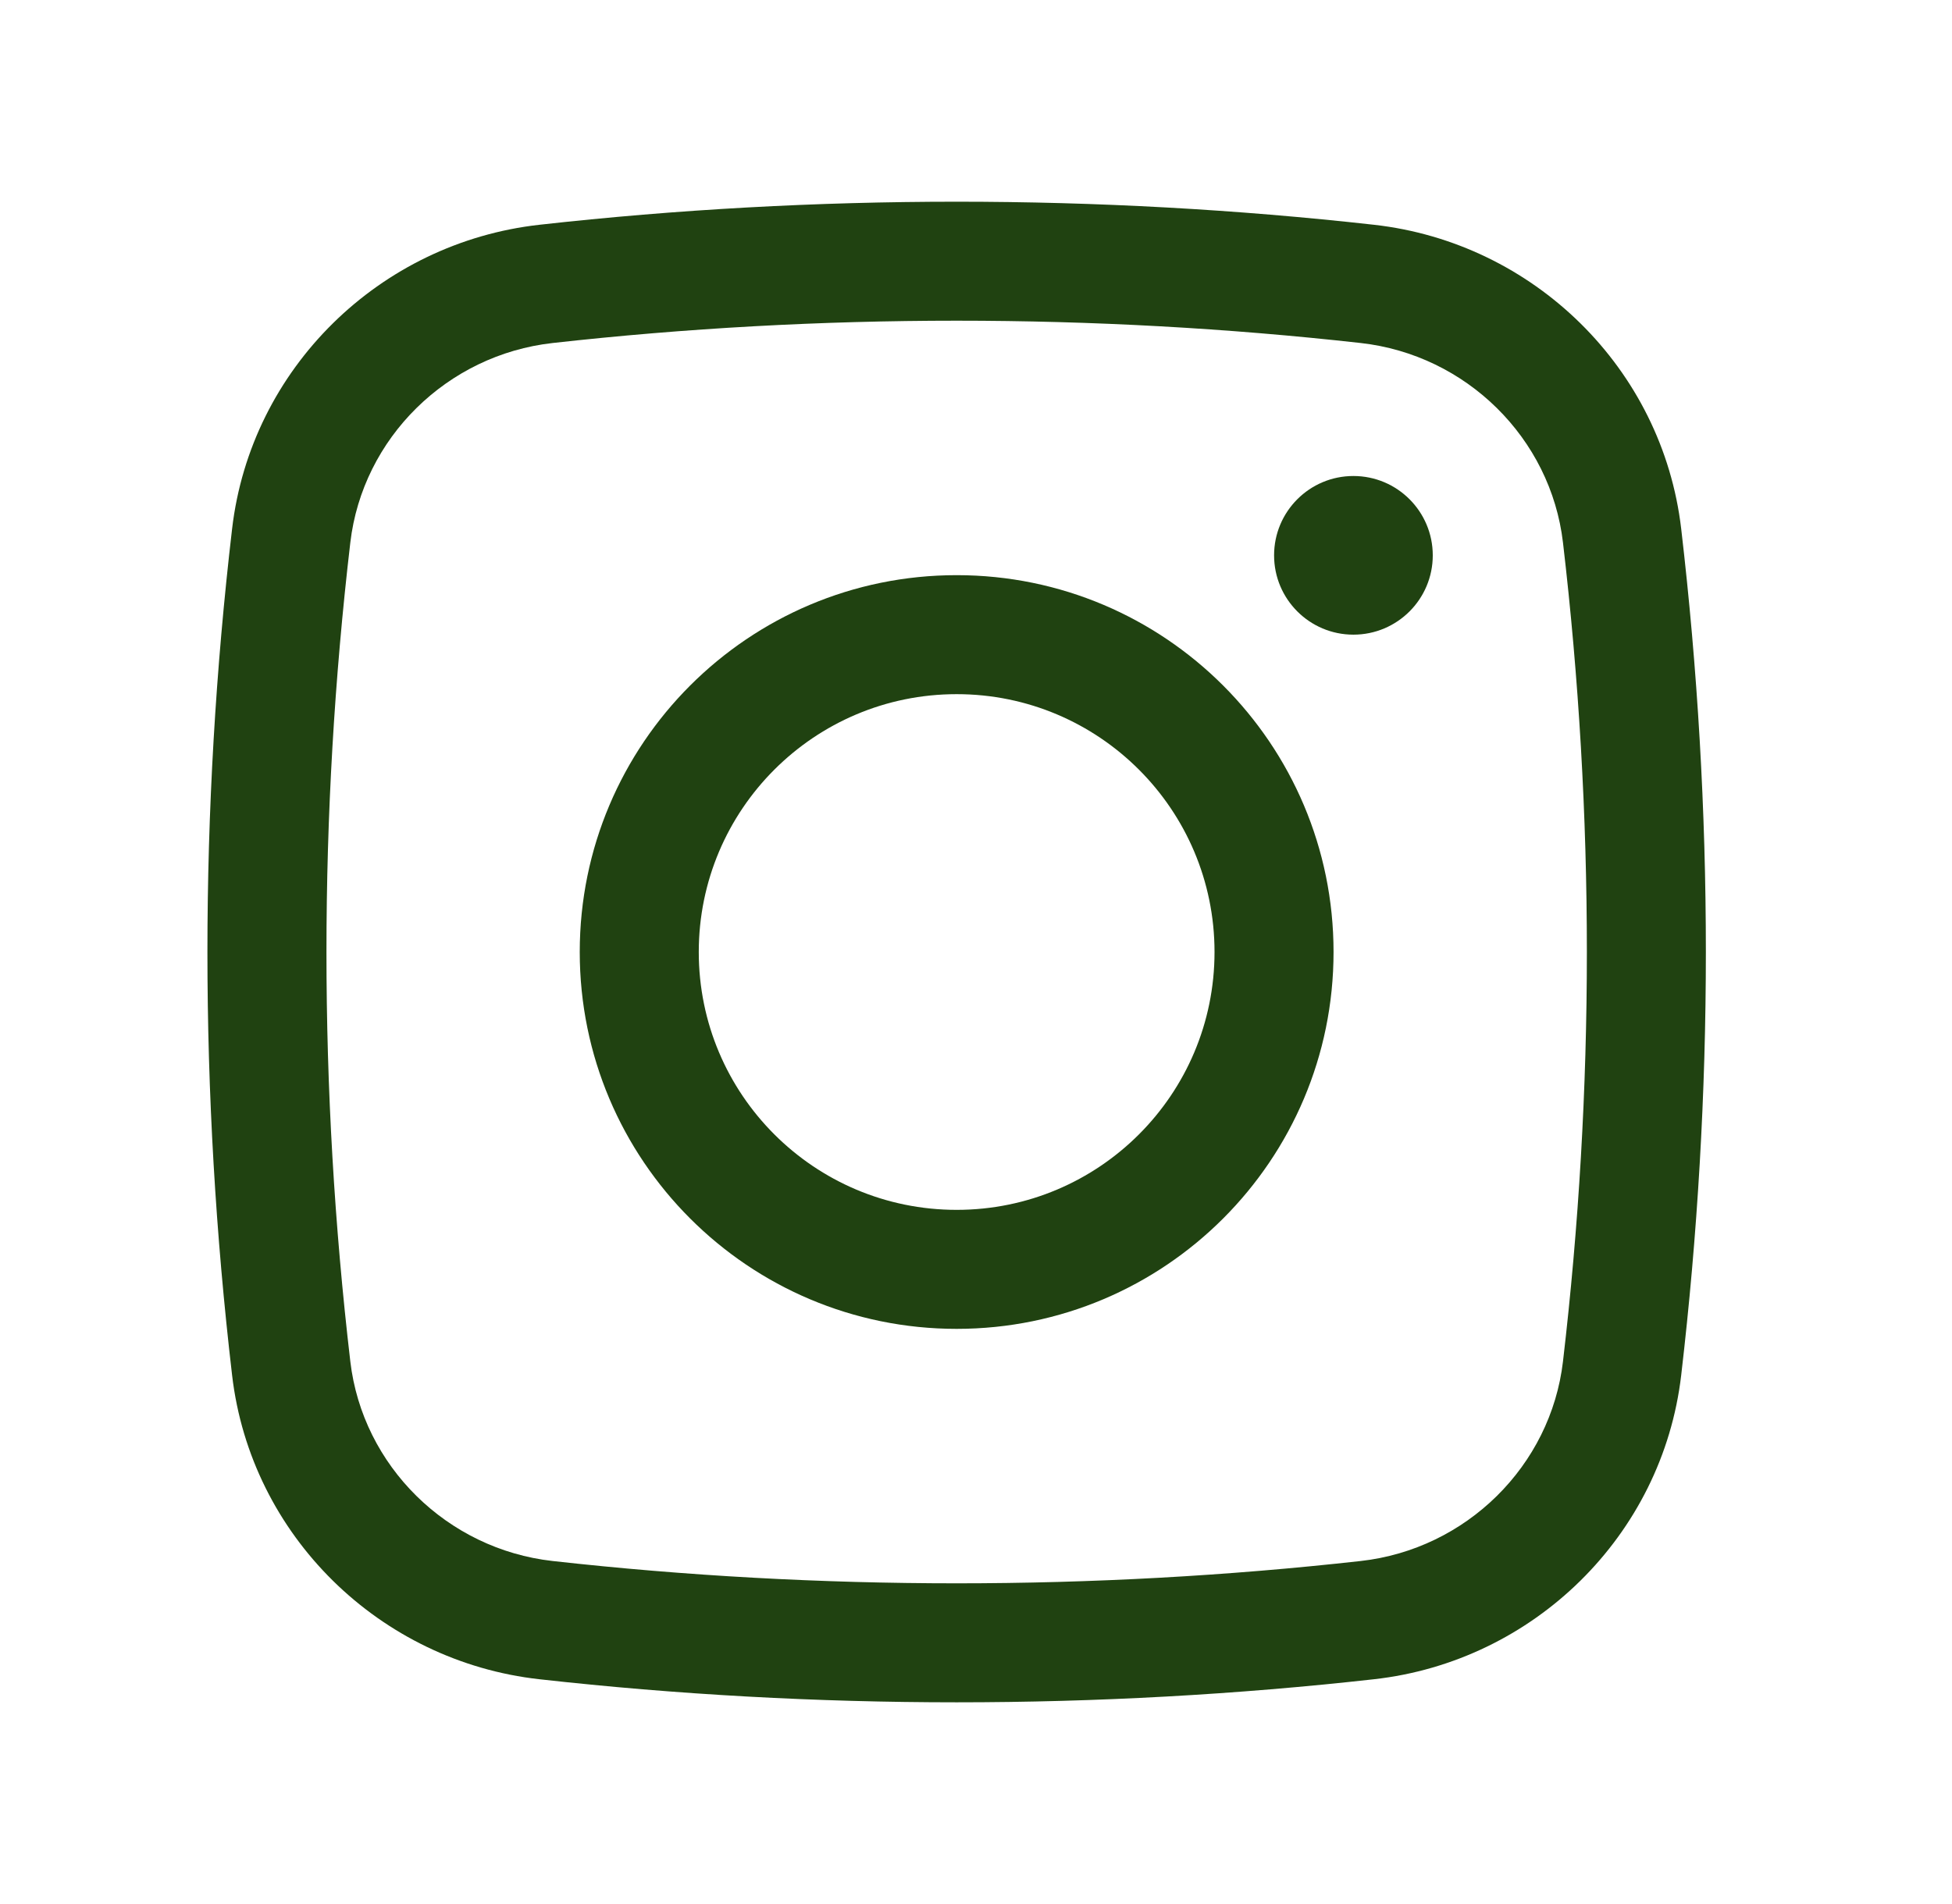 <svg width="41" height="40" viewBox="0 0 41 40" fill="none" xmlns="http://www.w3.org/2000/svg">
<path d="M26.761 11.667C26.761 10.746 27.507 10 28.427 10C29.348 10 30.094 10.746 30.094 11.667C30.094 12.587 29.348 13.333 28.427 13.333C27.507 13.333 26.761 12.587 26.761 11.667Z" fill="#204211"/>
<path fill-rule="evenodd" clip-rule="evenodd" d="M20.094 12.083C15.721 12.083 12.177 15.628 12.177 20C12.177 24.372 15.721 27.917 20.094 27.917C24.466 27.917 28.01 24.372 28.01 20C28.01 15.628 24.466 12.083 20.094 12.083ZM14.677 20C14.677 17.009 17.102 14.583 20.094 14.583C23.085 14.583 25.51 17.009 25.51 20C25.51 22.992 23.085 25.417 20.094 25.417C17.102 25.417 14.677 22.992 14.677 20Z" fill="#204211"/>
<path fill-rule="evenodd" clip-rule="evenodd" d="M28.858 4.722C23.08 4.076 17.108 4.076 11.33 4.722C7.977 5.097 5.269 7.738 4.875 11.109C4.184 17.016 4.184 22.984 4.875 28.891C5.269 32.262 7.977 34.904 11.33 35.278C17.108 35.924 23.08 35.924 28.858 35.278C32.211 34.904 34.918 32.262 35.312 28.891C36.003 22.984 36.003 17.016 35.312 11.109C34.918 7.738 32.211 5.097 28.858 4.722ZM11.608 7.206C17.201 6.581 22.987 6.581 28.58 7.206C30.797 7.454 32.572 9.203 32.829 11.399C33.498 17.114 33.498 22.886 32.829 28.601C32.572 30.797 30.797 32.546 28.58 32.794C22.987 33.419 17.201 33.419 11.608 32.794C9.391 32.546 7.615 30.797 7.358 28.601C6.69 22.886 6.69 17.114 7.358 11.399C7.615 9.203 9.391 7.454 11.608 7.206Z" fill="#204211"/>
</svg>
